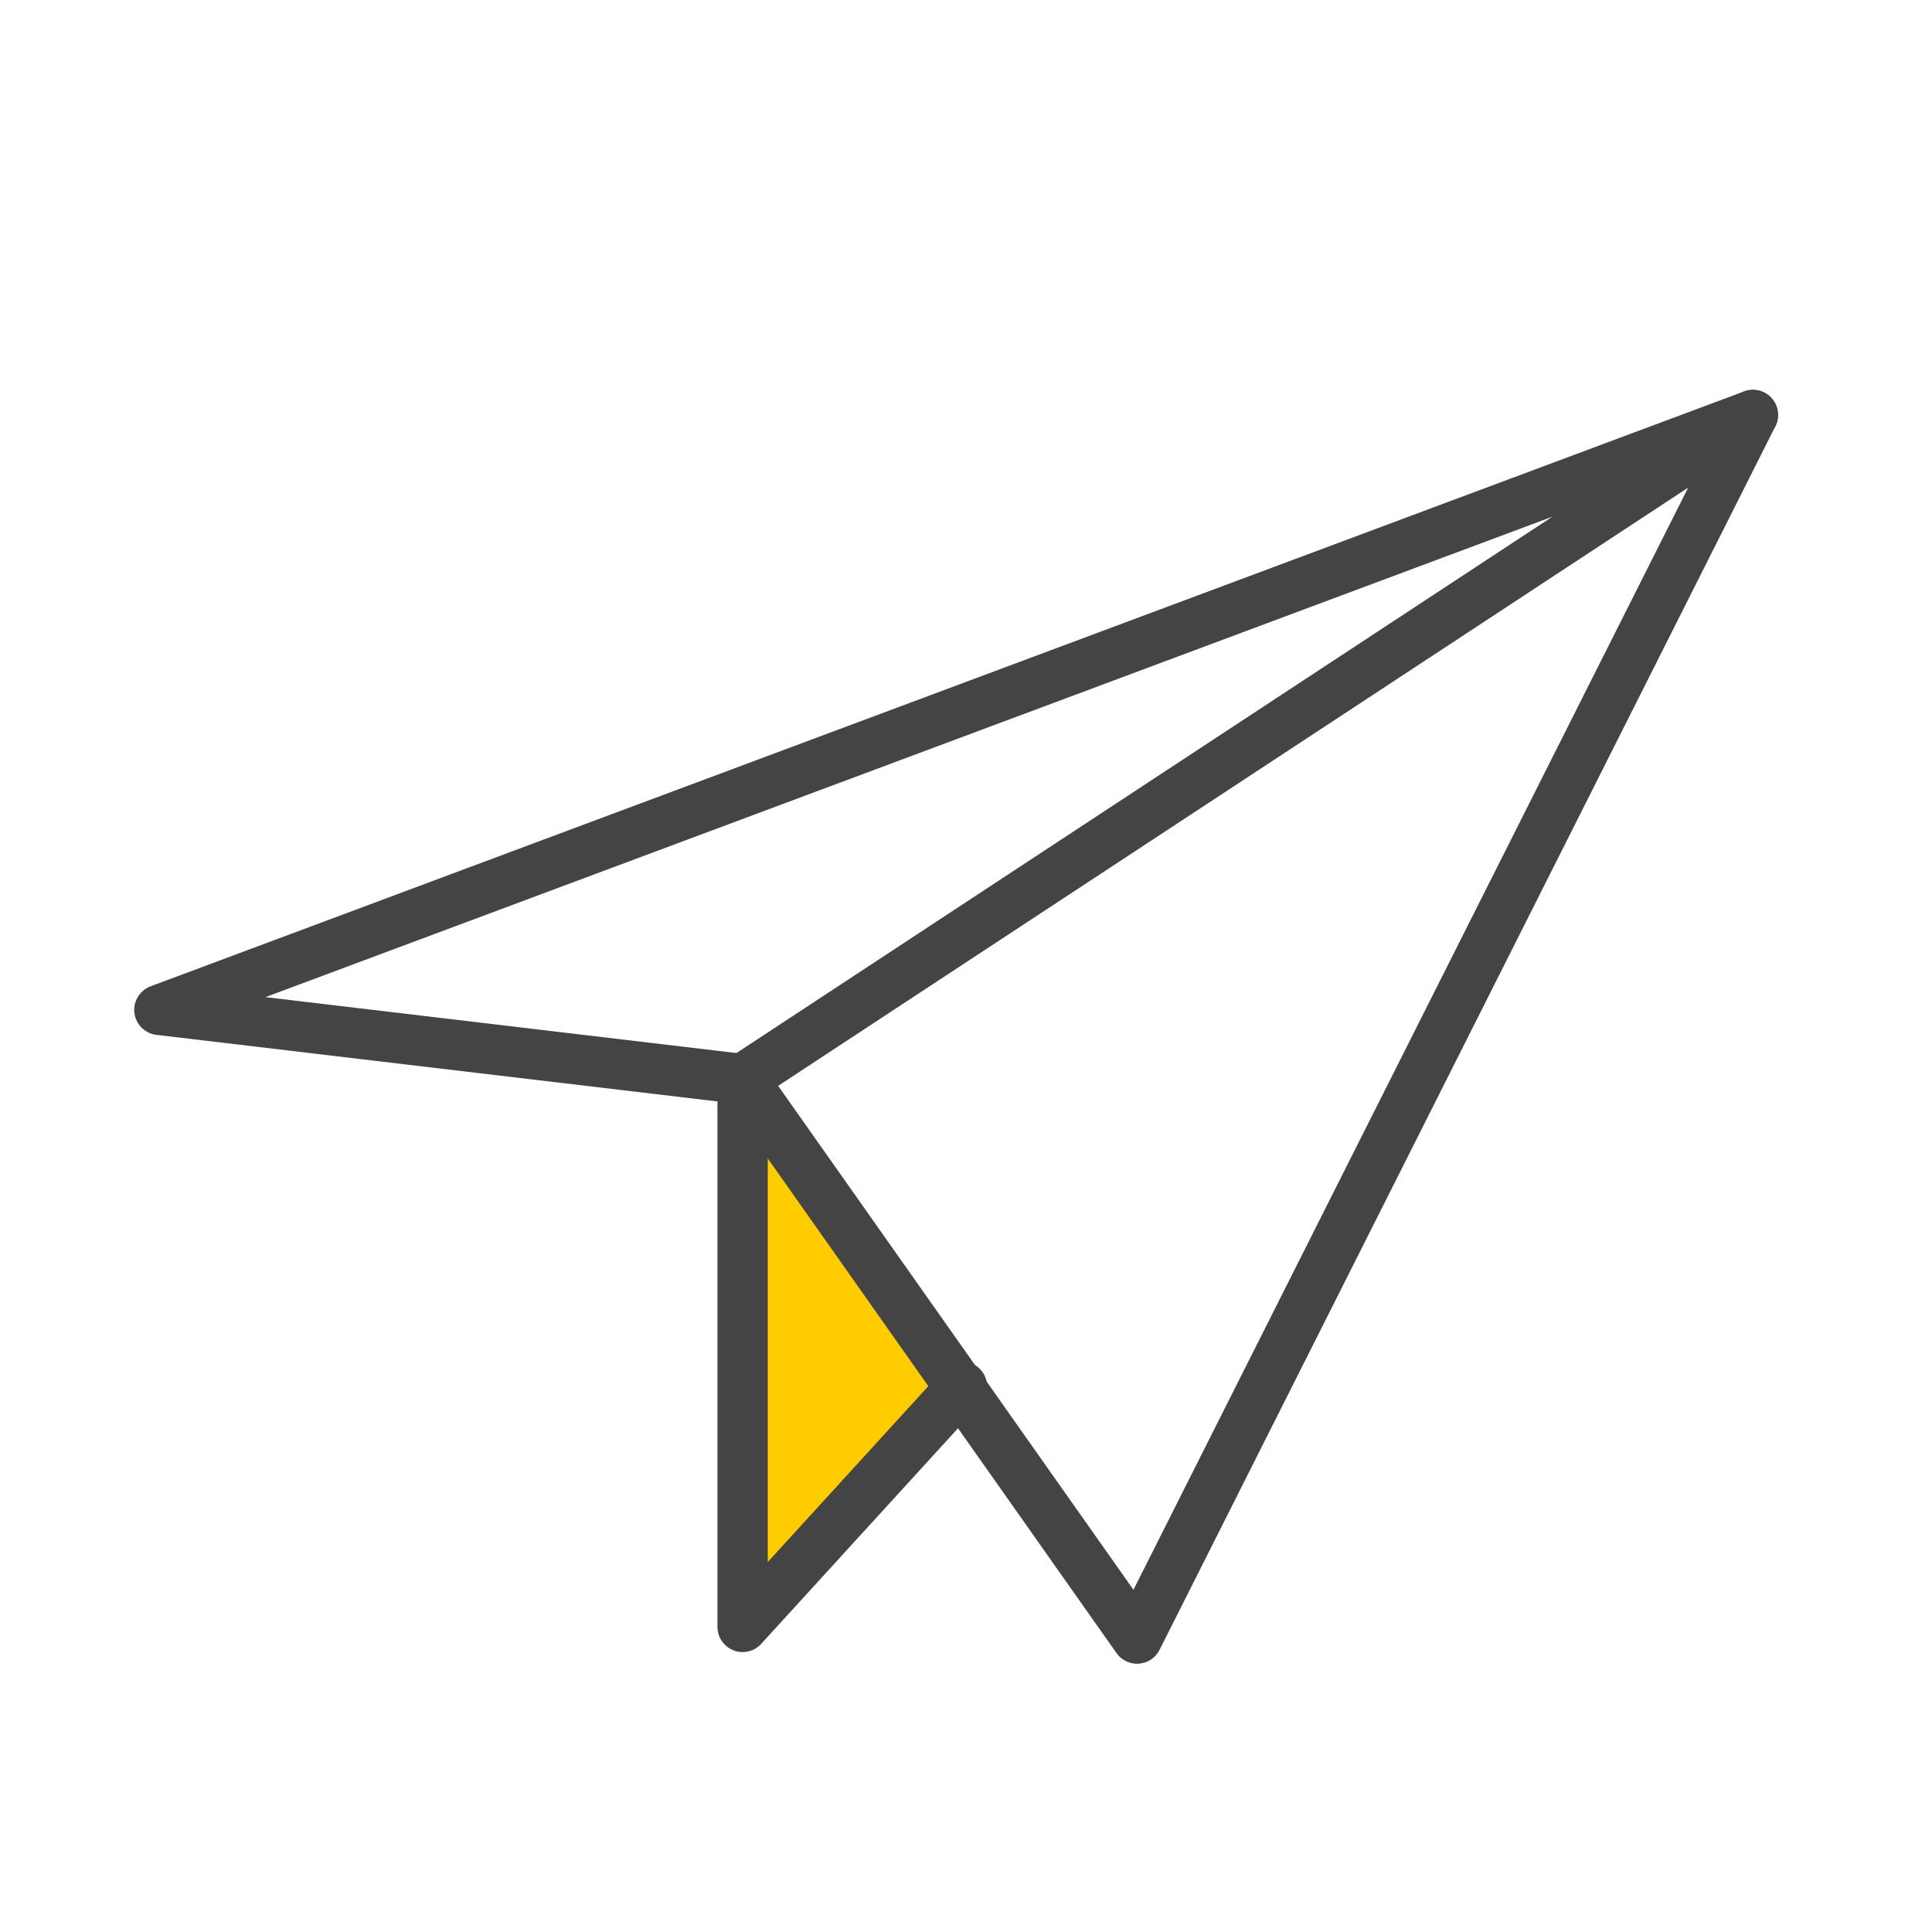 <?xml version="1.0" encoding="UTF-8"?>
<svg xmlns="http://www.w3.org/2000/svg" xmlns:xlink="http://www.w3.org/1999/xlink" version="1.1" id="Ebene_1" x="0px" y="0px" width="48px" height="48px" viewBox="0 0 48 48" style="enable-background:new 0 0 48 48;" xml:space="preserve">
<style type="text/css">
	.st0{fill:#FFCC00;}
	.st1{fill:none;stroke:#444444;stroke-width:1.25;stroke-linecap:round;stroke-linejoin:round;stroke-miterlimit:10;}
</style>
<polygon class="st0" points="18.45,27.67 18.45,41 23.7,34.24 "></polygon>
<polygon class="st1" points="28.25,40.71 43.55,10.31 18.45,26.81 "></polygon>
<polyline class="st1" points="43.55,10.31 3.96,25.09 18.45,26.81 18.45,40.42 23.9,34.45 "></polyline>
<path class="st1" d="M43.55,10.31"></path>
</svg>
